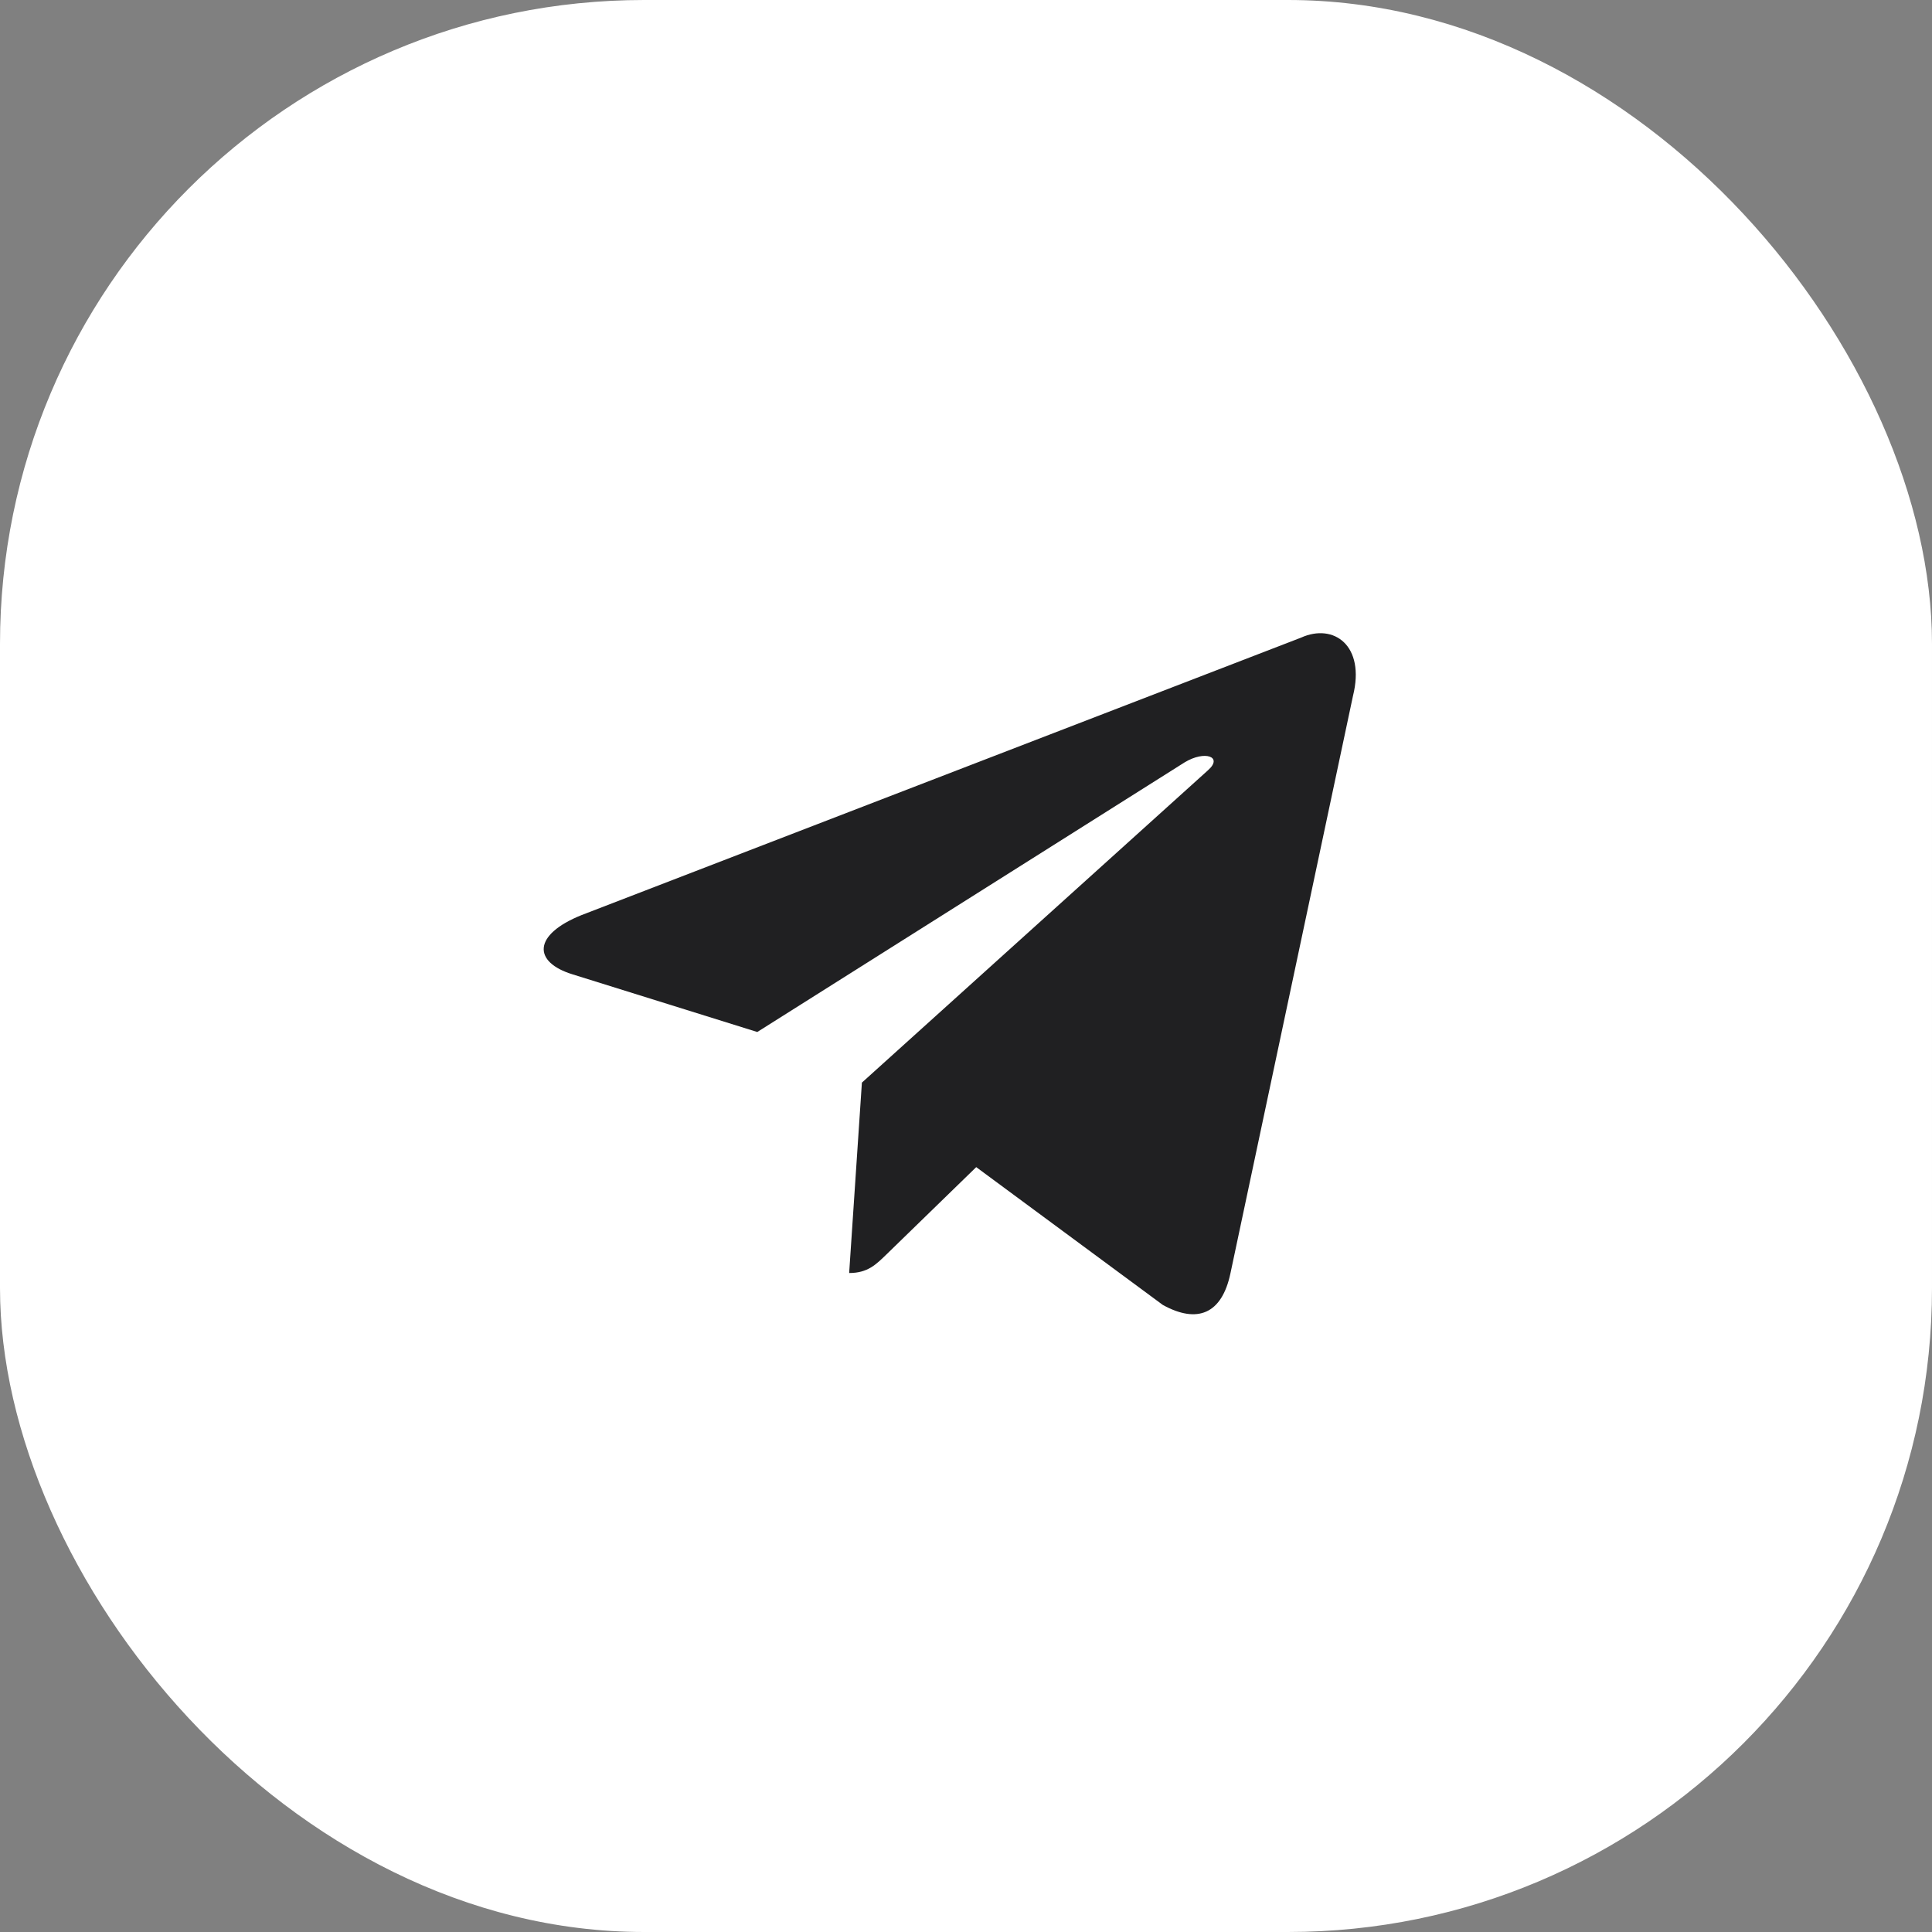 <?xml version="1.0" encoding="UTF-8"?> <svg xmlns="http://www.w3.org/2000/svg" width="69" height="69" viewBox="0 0 69 69" fill="none"><rect x="0" y="0" width="69" height="69" fill="#808080" stroke="none"/> <g clip-path="url(#clip0_139_1563)"> <rect width="69" height="69" rx="23" fill="white"></rect> <path d="M46.463 22.774L20.772 32.681C19.019 33.385 19.029 34.363 20.451 34.799L27.046 36.857L42.307 27.228C43.029 26.789 43.688 27.025 43.146 27.506L30.782 38.665H30.779L30.782 38.666L30.327 45.465C30.993 45.465 31.288 45.159 31.661 44.799L34.865 41.683L41.529 46.605C42.758 47.282 43.64 46.934 43.946 45.468L48.321 24.852C48.768 23.056 47.635 22.244 46.463 22.774Z" fill="#202022"></path> </g> <defs> <clipPath id="clip0_139_1563"> <rect width="69" height="69" fill="white"></rect> </clipPath> </defs> </svg> 
